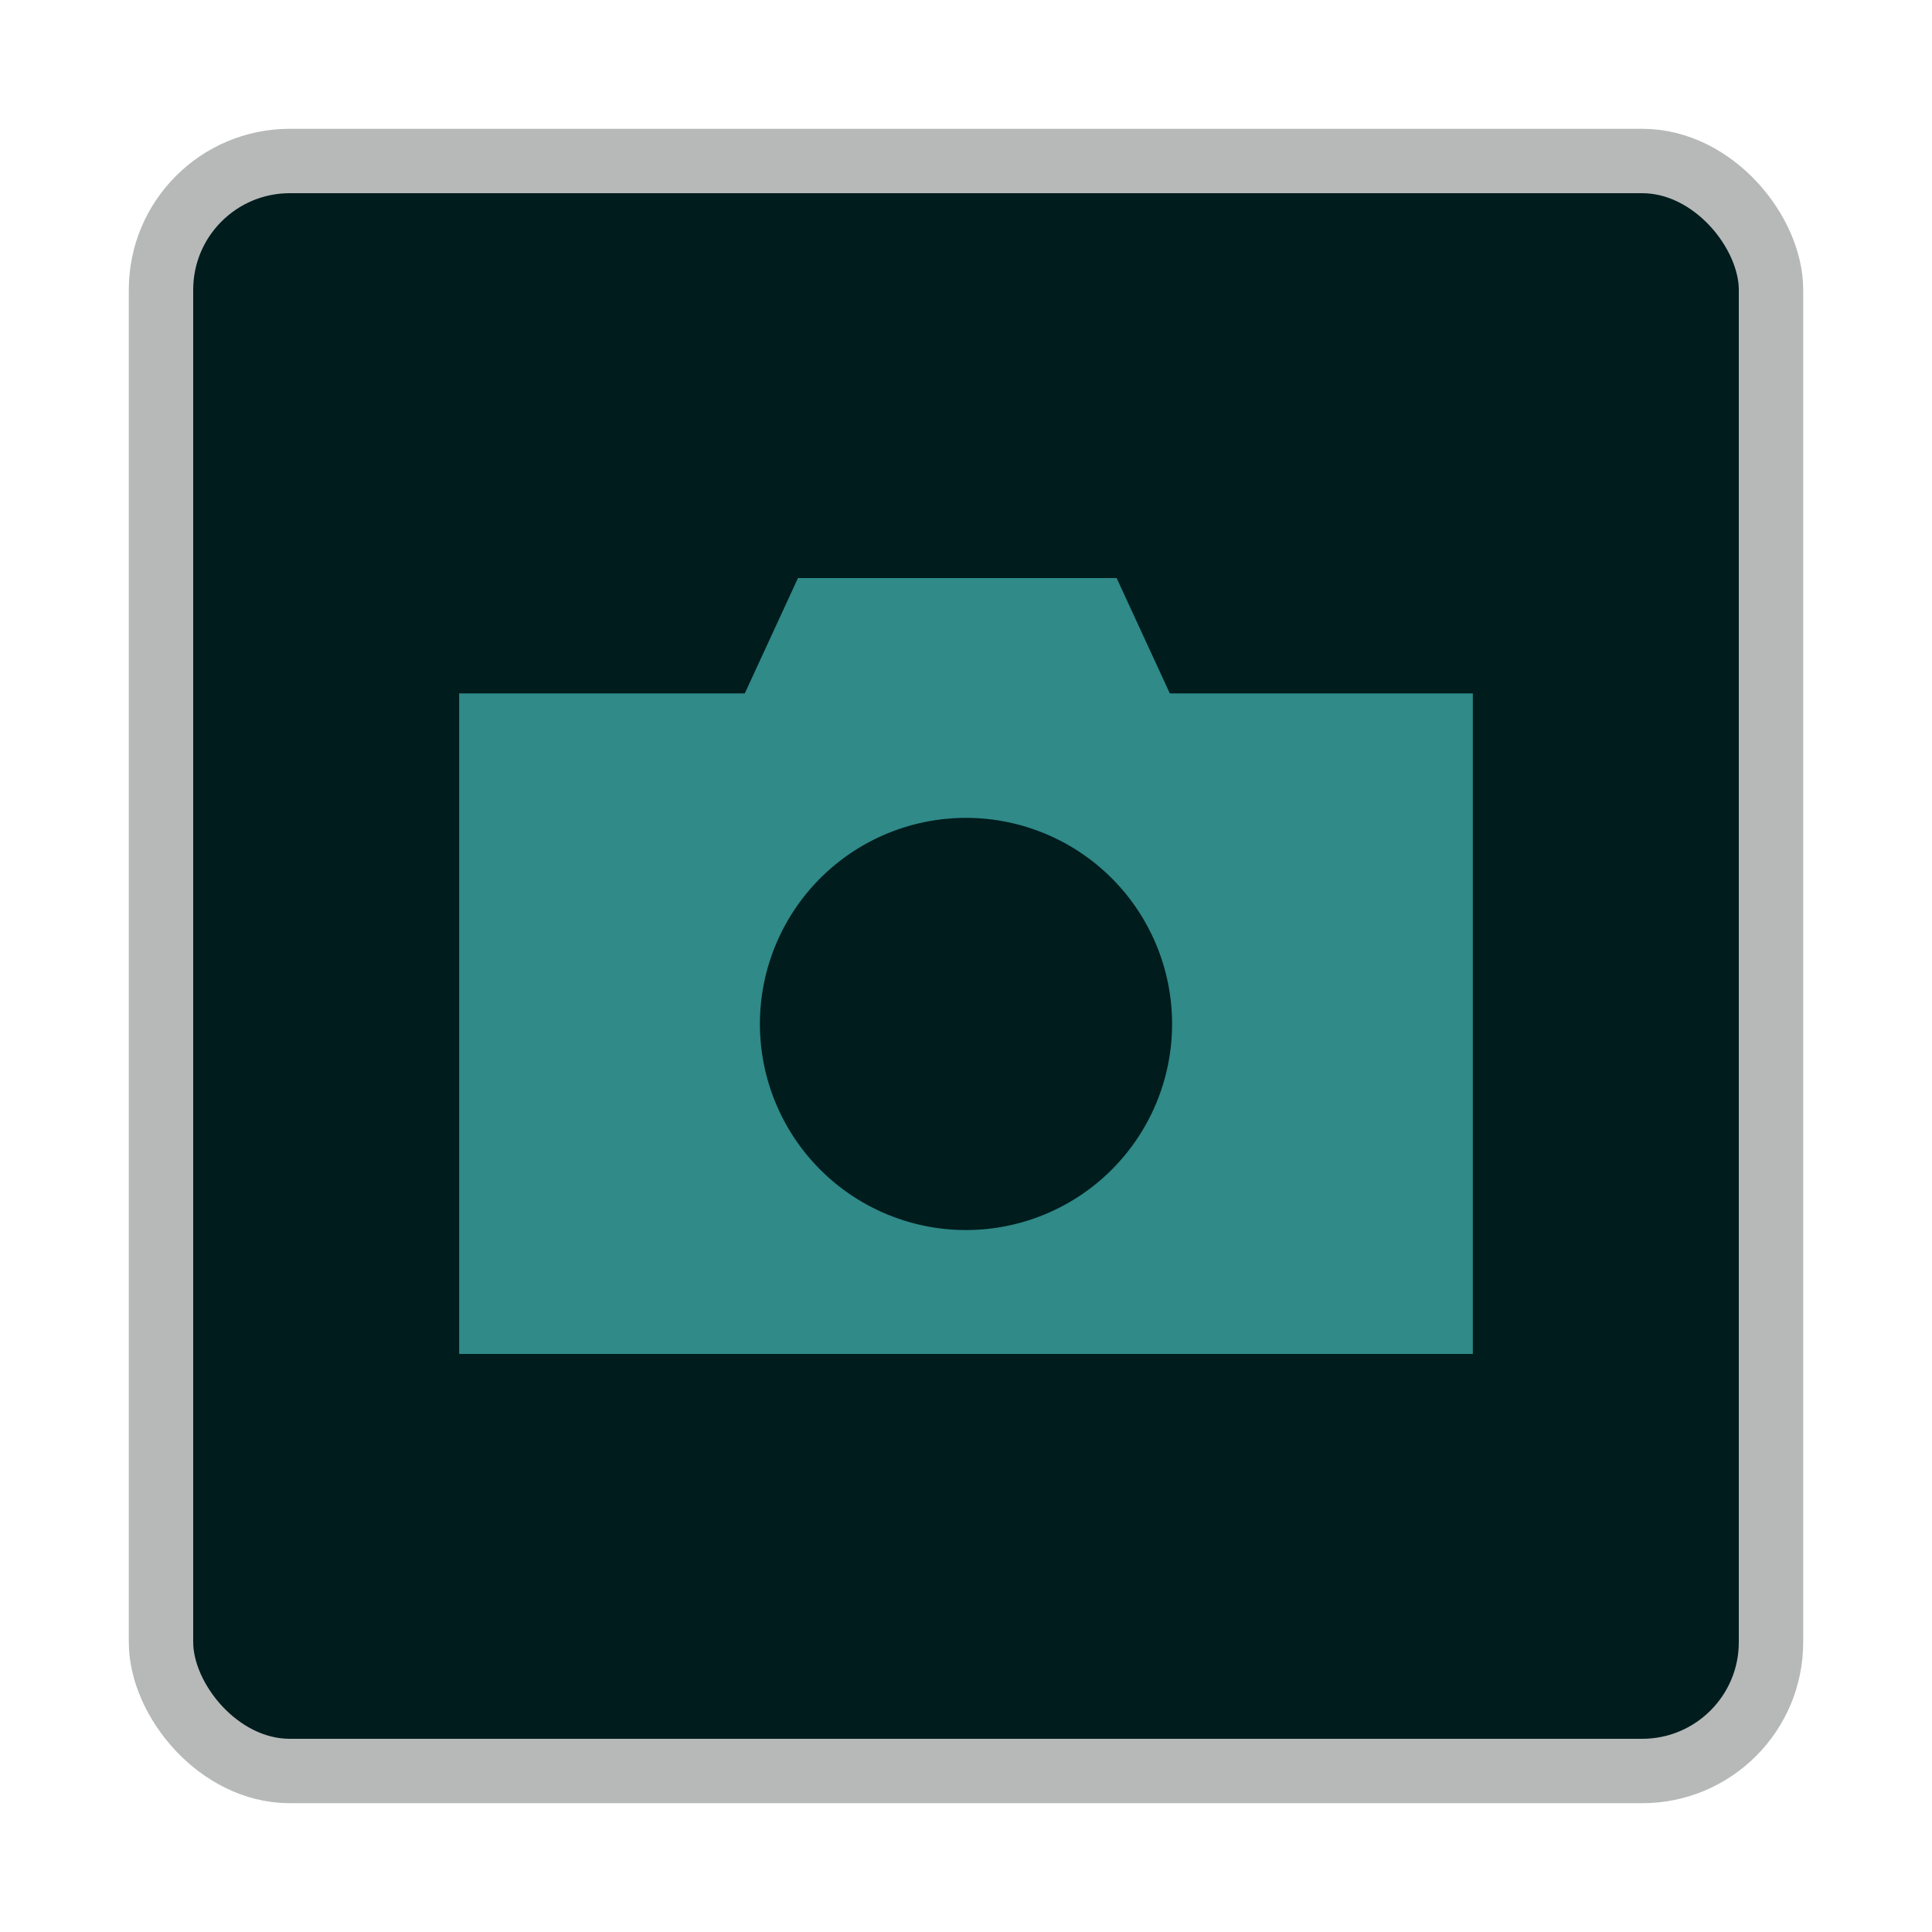 <svg xmlns="http://www.w3.org/2000/svg" viewBox="0 0 30 30"><defs><style>.cls-1{opacity:0.5;}.cls-2{opacity:0.35;}.cls-3{fill:#001c1d;stroke:#b6b9b8;stroke-miterlimit:10;}.cls-4{fill:#2f8a88;}</style></defs><g id="icons"><rect class="cls-3" x="2.5" y="2.5" width="25" height="25" rx="2"/><path class="cls-4" d="M18.165,10.767l-.826-1.791H12.391l-.826,1.791H7.13V21.024H22.87V10.767ZM15,19.1a3.2,3.2,0,1,1,3.2-3.2A3.2,3.2,0,0,1,15,19.1Z"/></g></svg>